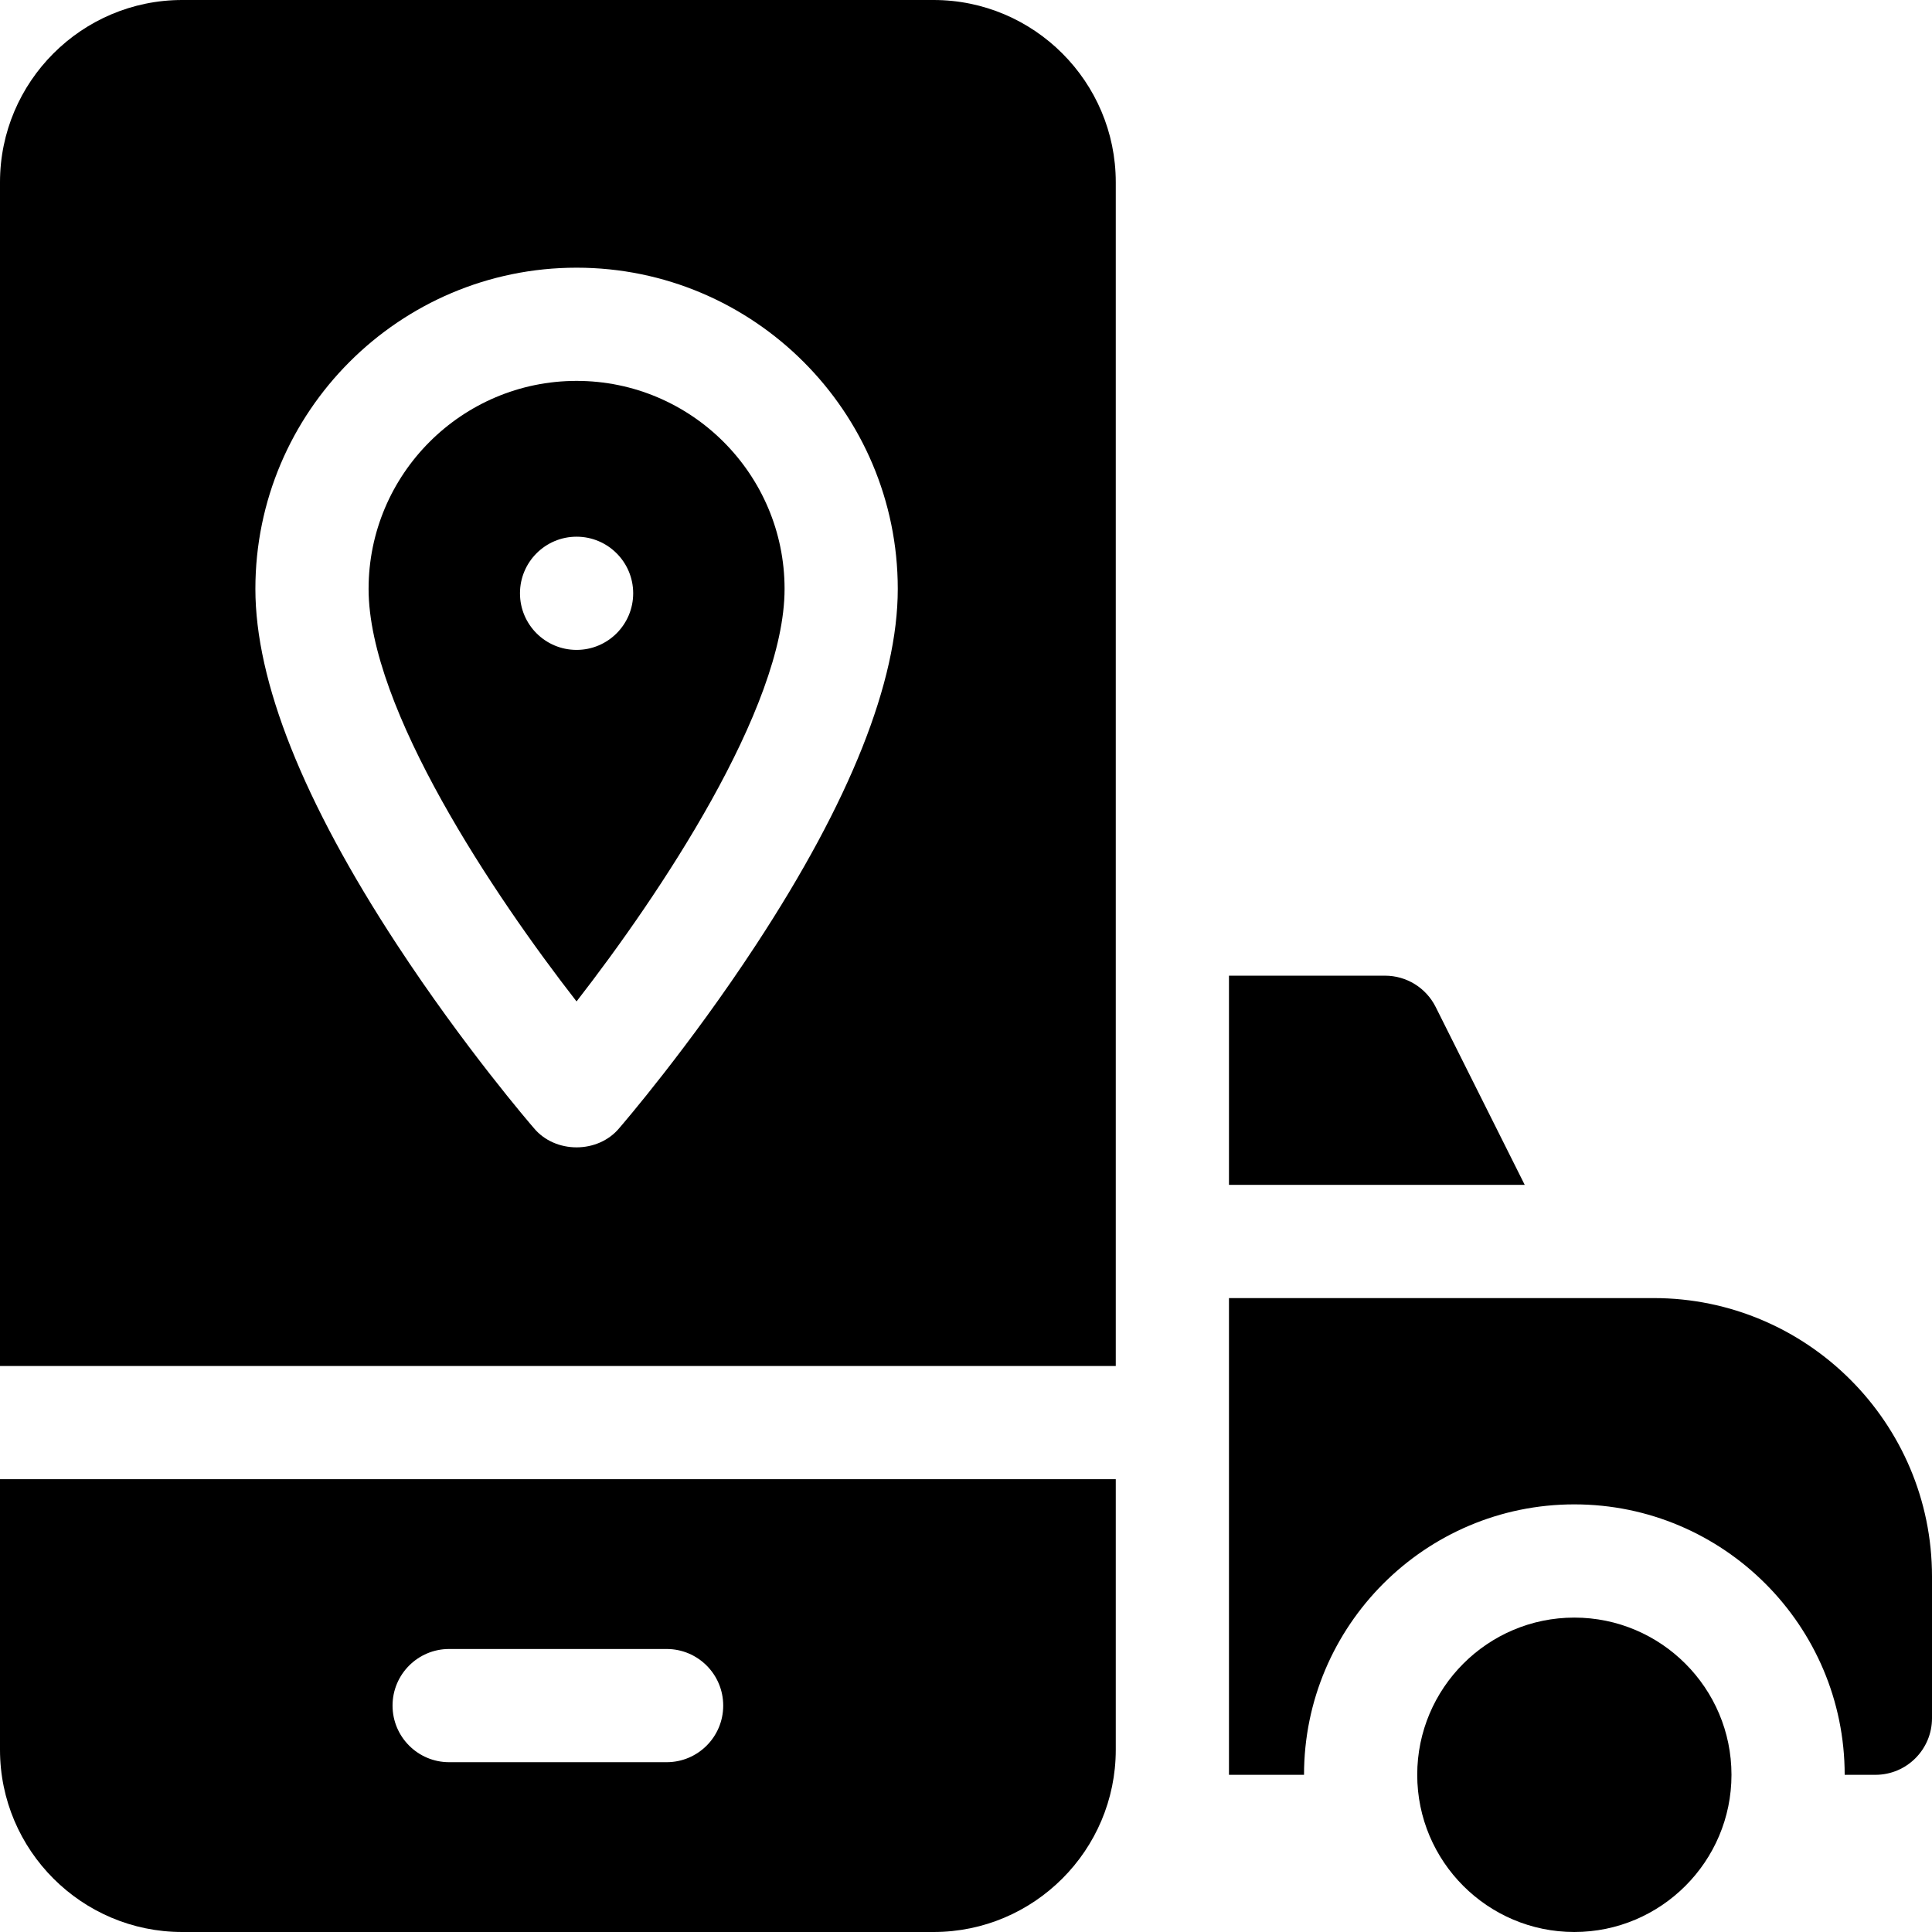 <svg id="Capa_1" enable-background="new 0 0 512 512" height="512" viewBox="0 0 512 512" width="512" xmlns="http://www.w3.org/2000/svg"><g><path d="m380.46 266.845c-2.54-5.07-7.73-8.28-13.41-8.28h-41.36v55.44h78.38z"/><path d="m438.25 344.005h-112.56v126.34h19.89c0-39.52 32.13-71.67 71.63-71.67 39.51 0 71.65 32.15 71.65 71.67h8.15c8.27 0 14.99-6.72 14.99-15v-37.57c0-40.68-33.08-73.77-73.75-73.77z"/><path d="m417.212 428.679c-22.966 0-41.632 18.691-41.632 41.664 0 22.966 18.667 41.656 41.632 41.656s41.648-18.691 41.648-41.656c0-22.973-18.683-41.664-41.648-41.664z"/><path d="m152.8 100.94c-30.4 0-55.12 24.73-55.12 55.12 0 31.75 33.31 81.32 55.11 109.33 21.8-28.03 55.13-77.64 55.13-109.33 0-30.39-24.73-55.12-55.12-55.12zm0 71.29c-8.28 0-15-6.71-15-15 0-8.28 6.72-15 15-15s15 6.72 15 15c0 8.29-6.72 15-15 15z"/><path d="m247.41 0h-199.13c-26.62 0-48.28 21.67-48.28 48.29v313.71h295.69v-313.71c0-26.62-21.66-48.29-48.28-48.29zm-47.01 250.32c-17.87 27.28-35.52 47.75-36.26 48.61-5.649 6.84-17.043 6.842-22.68 0-.75-.86-18.4-21.33-36.27-48.61-24.89-38-37.51-69.71-37.51-94.26 0-46.93 38.18-85.12 85.12-85.12 46.93 0 85.12 38.19 85.12 85.12 0 24.55-12.62 56.26-37.52 94.26z"/><path d="m0 463.71c0 26.62 21.66 48.29 48.28 48.29h199.13c26.62 0 48.28-21.67 48.28-48.29v-71.71h-295.69zm119.02-26.71h57.65c8.28 0 14.99 6.72 14.99 15s-6.71 15-14.99 15h-57.65c-8.27 0-14.99-6.72-14.99-15s6.72-15 14.99-15z"/></g></svg>